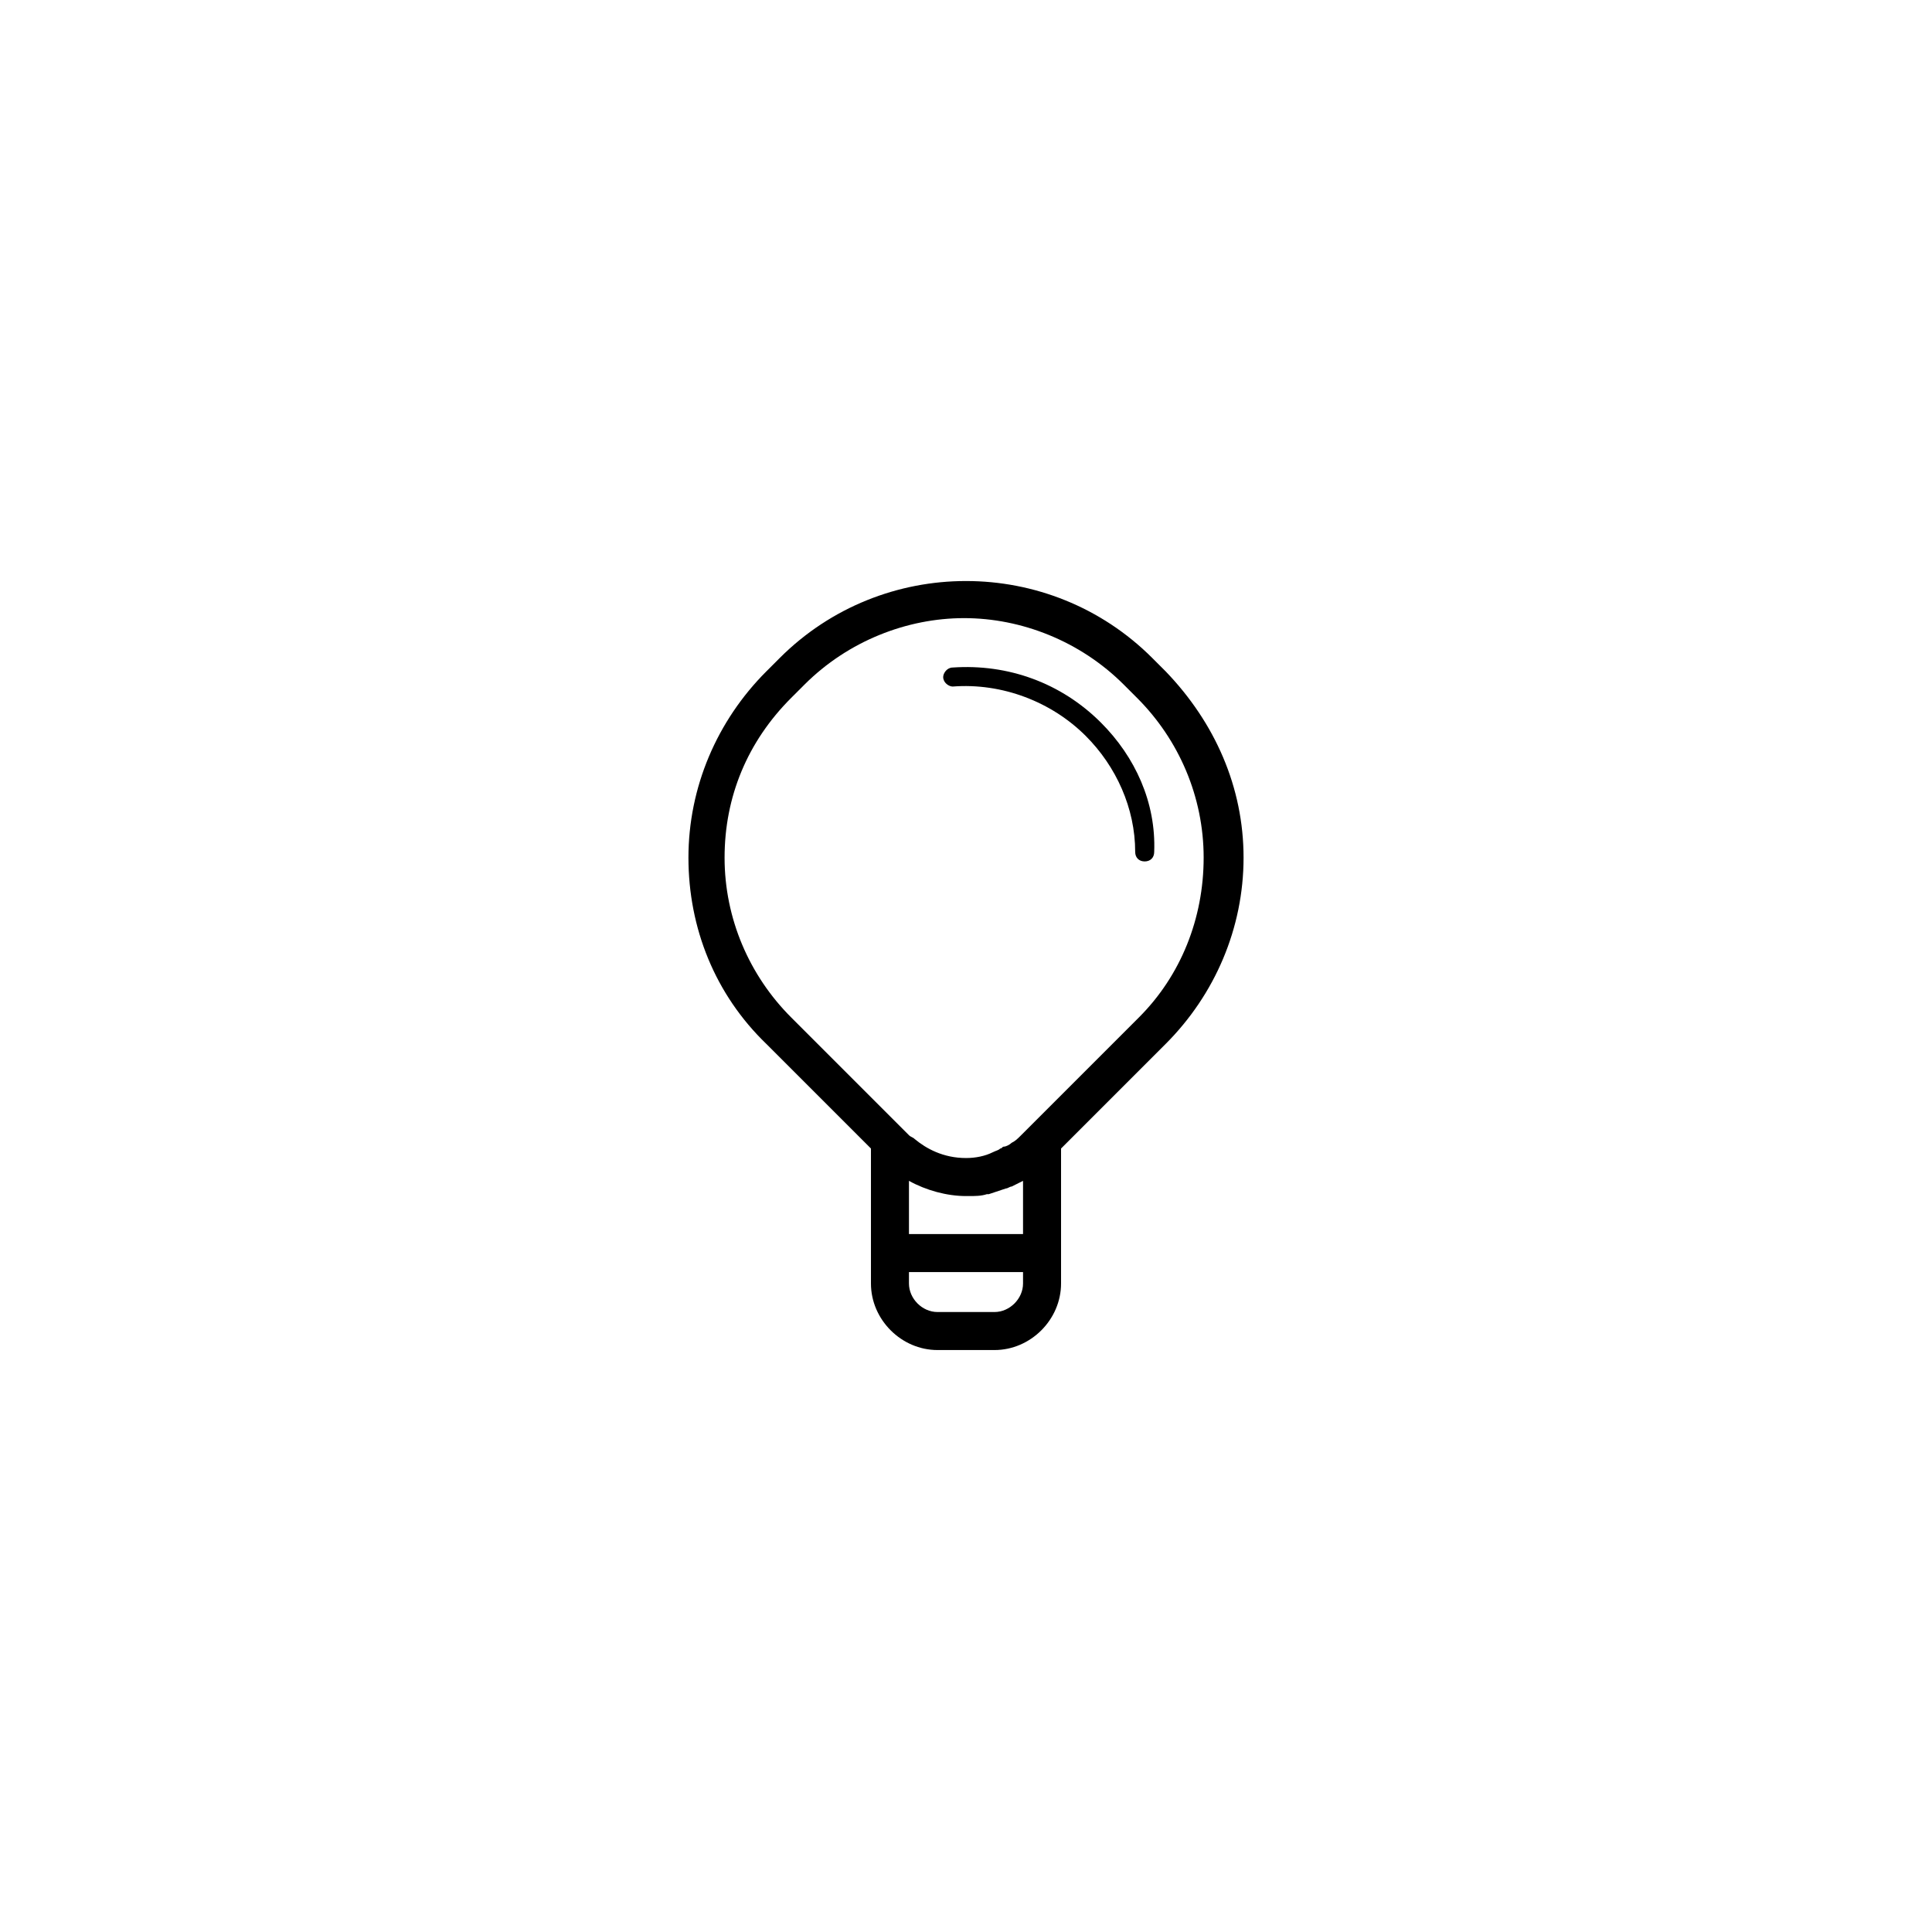 <?xml version="1.0" encoding="UTF-8"?>
<!-- Uploaded to: SVG Repo, www.svgrepo.com, Generator: SVG Repo Mixer Tools -->
<svg fill="#000000" width="800px" height="800px" version="1.1" viewBox="144 144 512 512" xmlns="http://www.w3.org/2000/svg">
 <g>
  <path d="m435.77 335.51c-10.578-10.578-24.688-15.617-39.297-14.609-1.512 0-2.519 1.512-2.519 2.519 0 1.512 1.512 2.519 2.519 2.519 13.098-1.008 26.199 4.031 35.266 13.098 8.062 8.062 13.098 19.145 13.098 30.73 0 1.512 1.008 2.519 2.519 2.519s2.519-1.008 2.519-2.519c0.504-13.098-5.039-25.191-14.105-34.258z"/>
  <path d="m452.9 321.91-3.527-3.527c-27.207-27.207-71.539-27.207-98.746 0l-3.527 3.527c-13.098 13.098-20.656 30.73-20.656 49.375 0 18.641 7.055 36.273 20.656 49.375l27.711 27.711v35.77c0 9.574 8.062 17.633 17.633 17.633h15.113c9.574 0 17.633-8.062 17.633-17.633v-35.77l27.711-27.711c13.098-13.098 20.656-30.73 20.656-49.375 0-18.641-7.559-35.77-20.656-49.375zm-37.785 162.23c0 4.031-3.527 7.559-7.559 7.559h-15.113c-4.031 0-7.559-3.527-7.559-7.559v-3.023h30.23zm0-13.098h-30.23v-14.105c4.535 2.519 10.078 4.031 15.113 4.031h0.504c2.016 0 3.527 0 5.039-0.504h0.504c1.512-0.504 3.023-1.008 4.535-1.512 0.504 0 1.008-0.504 1.512-0.504 1.008-0.504 2.016-1.008 3.023-1.512zm30.73-57.434-31.234 31.234c-1.008 1.008-1.512 1.512-2.519 2.016-0.504 0.504-1.512 1.008-2.016 1.008-0.504 0-0.504 0.504-1.008 0.504-0.504 0.504-1.008 0.504-2.016 1.008-2.016 1.008-4.535 1.512-7.051 1.512-6.047 0-10.578-2.519-13.602-5.039-0.504-0.504-1.008-0.504-1.512-1.008l-31.234-31.234c-11.082-11.082-17.633-26.199-17.633-42.32s6.047-30.73 17.633-42.32l3.527-3.527c11.586-11.586 27.207-17.633 42.32-17.633s30.73 6.047 42.32 17.633l3.527 3.527c11.082 11.082 17.633 26.199 17.633 42.32-0.004 16.121-6.051 31.234-17.137 42.32z"/>
 </g>
</svg>